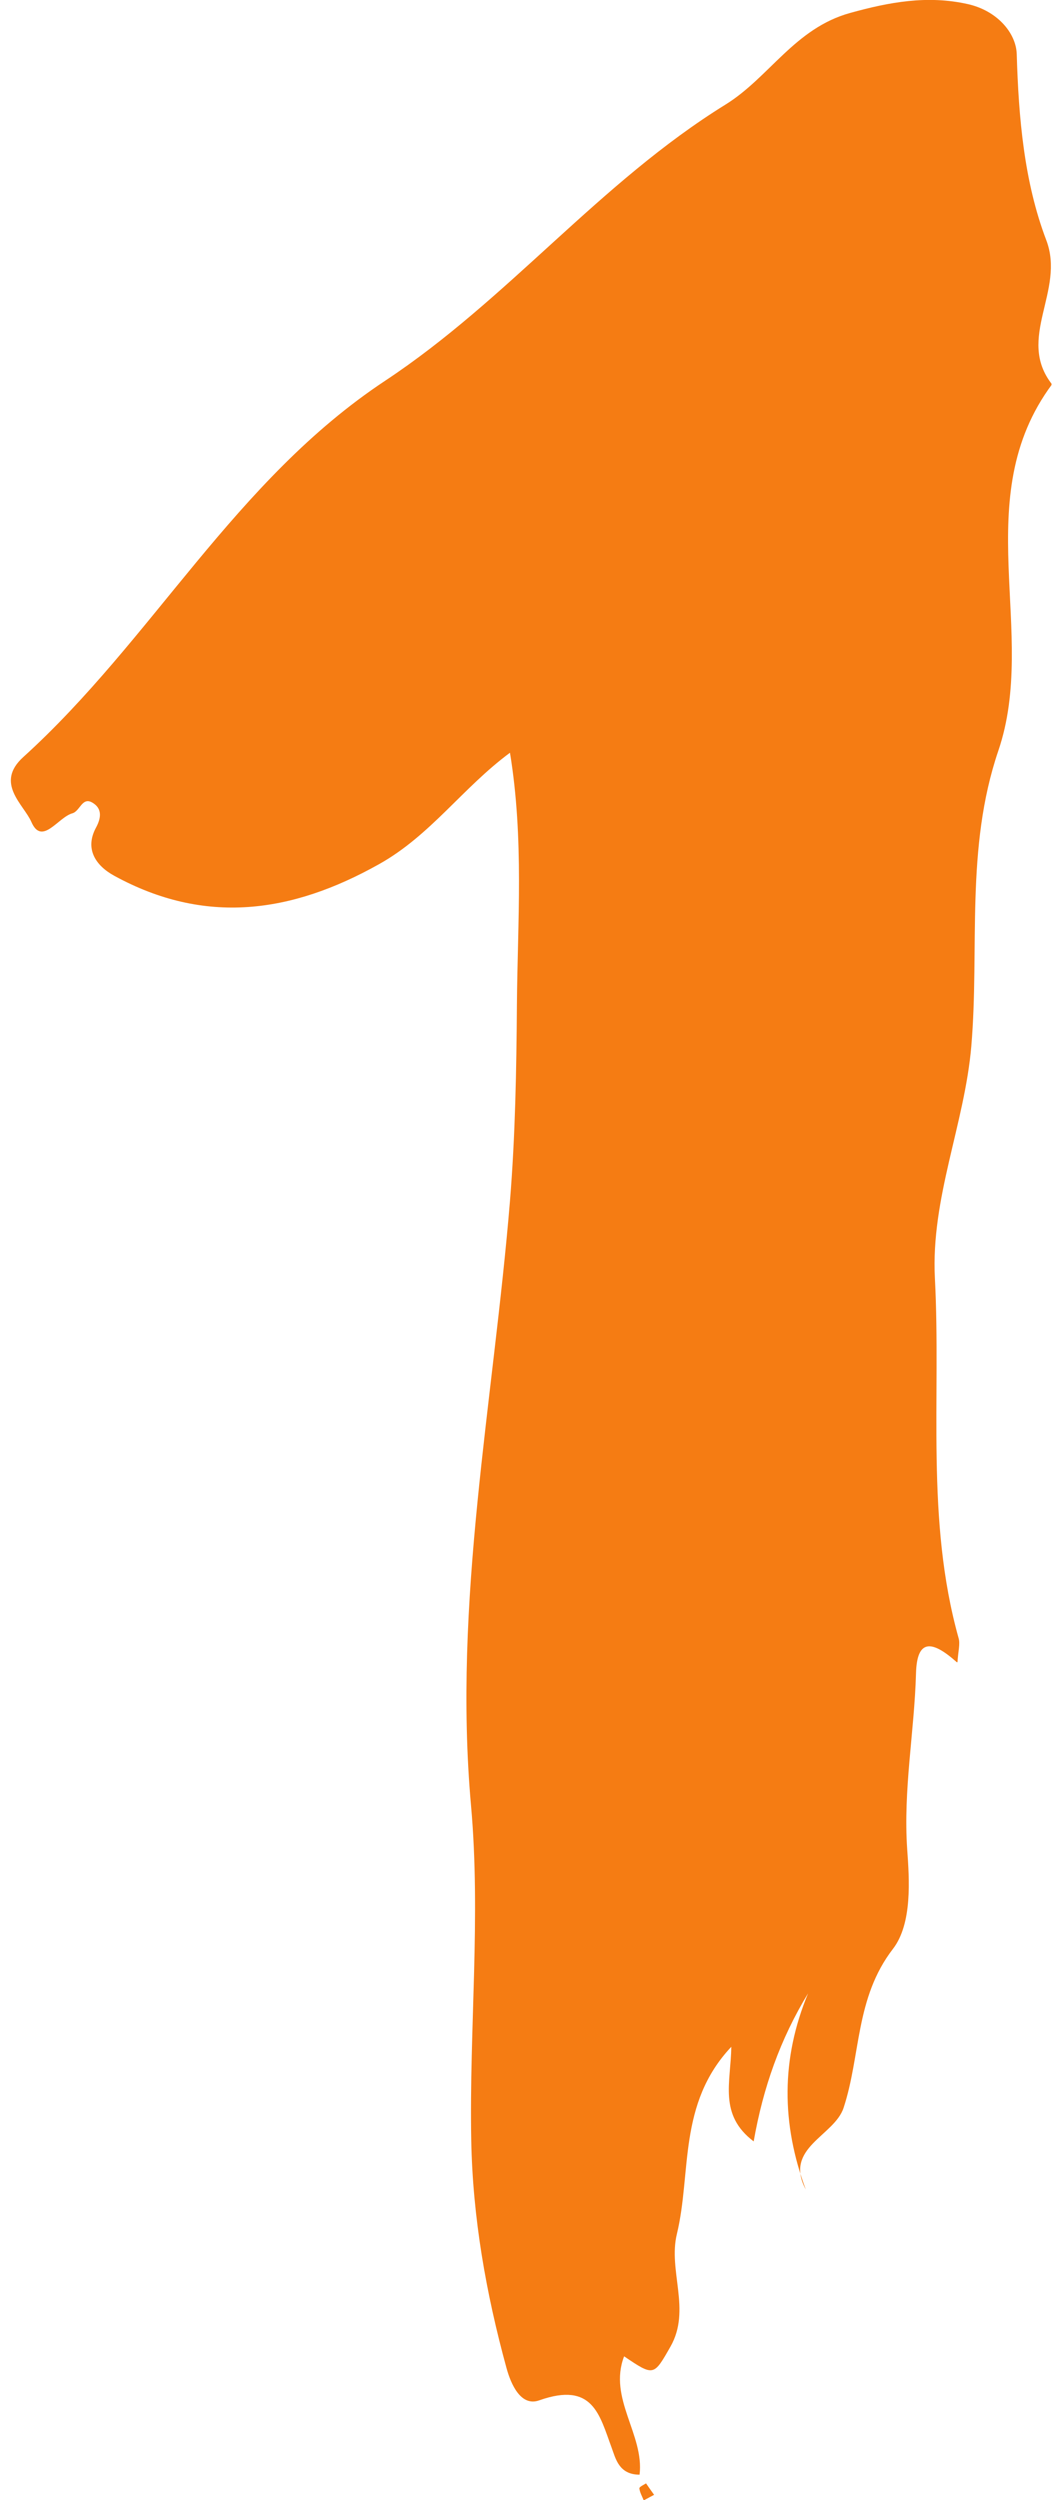 <?xml version="1.0" encoding="UTF-8"?>
<svg xmlns="http://www.w3.org/2000/svg" width="34" height="80" viewBox="0 0 34 80" fill="none">
  <g clip-path="url(#clip0_549_2504)">
    <path d="M30.632 53.188C29.835 52.477 29.355 52.436 29.326 53.546C29.274 55.423 28.912 57.264 29.045 59.189C29.111 60.12 29.215 61.548 28.587 62.362C27.377 63.934 27.561 65.762 27.008 67.445C26.713 68.349 25.081 68.722 25.797 70.06C25.015 67.956 25 65.88 25.871 63.783C24.978 65.252 24.432 66.797 24.129 68.521C23 67.666 23.398 66.632 23.413 65.493C21.693 67.321 22.144 69.522 21.671 71.481C21.383 72.66 22.136 73.909 21.465 75.088C20.926 76.033 20.933 76.04 19.981 75.398C19.464 76.743 20.631 77.902 20.476 79.185C19.811 79.185 19.708 78.661 19.582 78.323C19.191 77.268 18.985 76.199 17.265 76.806C16.674 77.019 16.357 76.288 16.217 75.778C15.56 73.384 15.132 70.949 15.087 68.48C15.021 64.914 15.397 61.32 15.08 57.775C14.497 51.249 15.796 44.869 16.327 38.427C16.497 36.337 16.534 34.233 16.549 32.136C16.571 29.494 16.778 26.845 16.327 24.086C14.807 25.21 13.788 26.728 12.135 27.652C9.33 29.225 6.562 29.611 3.661 28.025C3.041 27.687 2.716 27.149 3.071 26.487C3.255 26.149 3.263 25.859 2.953 25.68C2.628 25.493 2.561 25.956 2.318 26.024C1.86 26.149 1.344 27.08 1.004 26.3C0.76 25.742 -0.177 25.059 0.746 24.224C4.901 20.458 7.507 15.374 12.334 12.181C16.283 9.566 19.184 5.849 23.229 3.345C24.631 2.476 25.443 0.903 27.222 0.413C28.469 0.068 29.687 -0.159 30.979 0.13C31.916 0.337 32.529 1.048 32.551 1.731C32.61 3.765 32.787 5.821 33.496 7.683C34.116 9.304 32.522 10.822 33.68 12.298C30.972 15.947 33.252 20.237 31.961 24.024C30.898 27.156 31.363 30.329 31.097 33.474C30.883 35.971 29.798 38.337 29.931 40.903C30.13 44.745 29.628 48.628 30.691 52.422C30.743 52.608 30.676 52.829 30.654 53.188H30.632Z" fill="#F57C13"></path>
    <path d="M20.941 79.829L20.609 80.008C20.557 79.877 20.483 79.753 20.469 79.621C20.469 79.573 20.609 79.511 20.683 79.463C20.757 79.573 20.838 79.684 20.941 79.829Z" fill="#F57C13"></path>
  </g>
  <defs>
    <clipPath id="clip0_549_2504">
      <rect width="33.333" height="80" fill="white" transform="translate(0.332)"></rect>
    </clipPath>
  </defs>
</svg>
